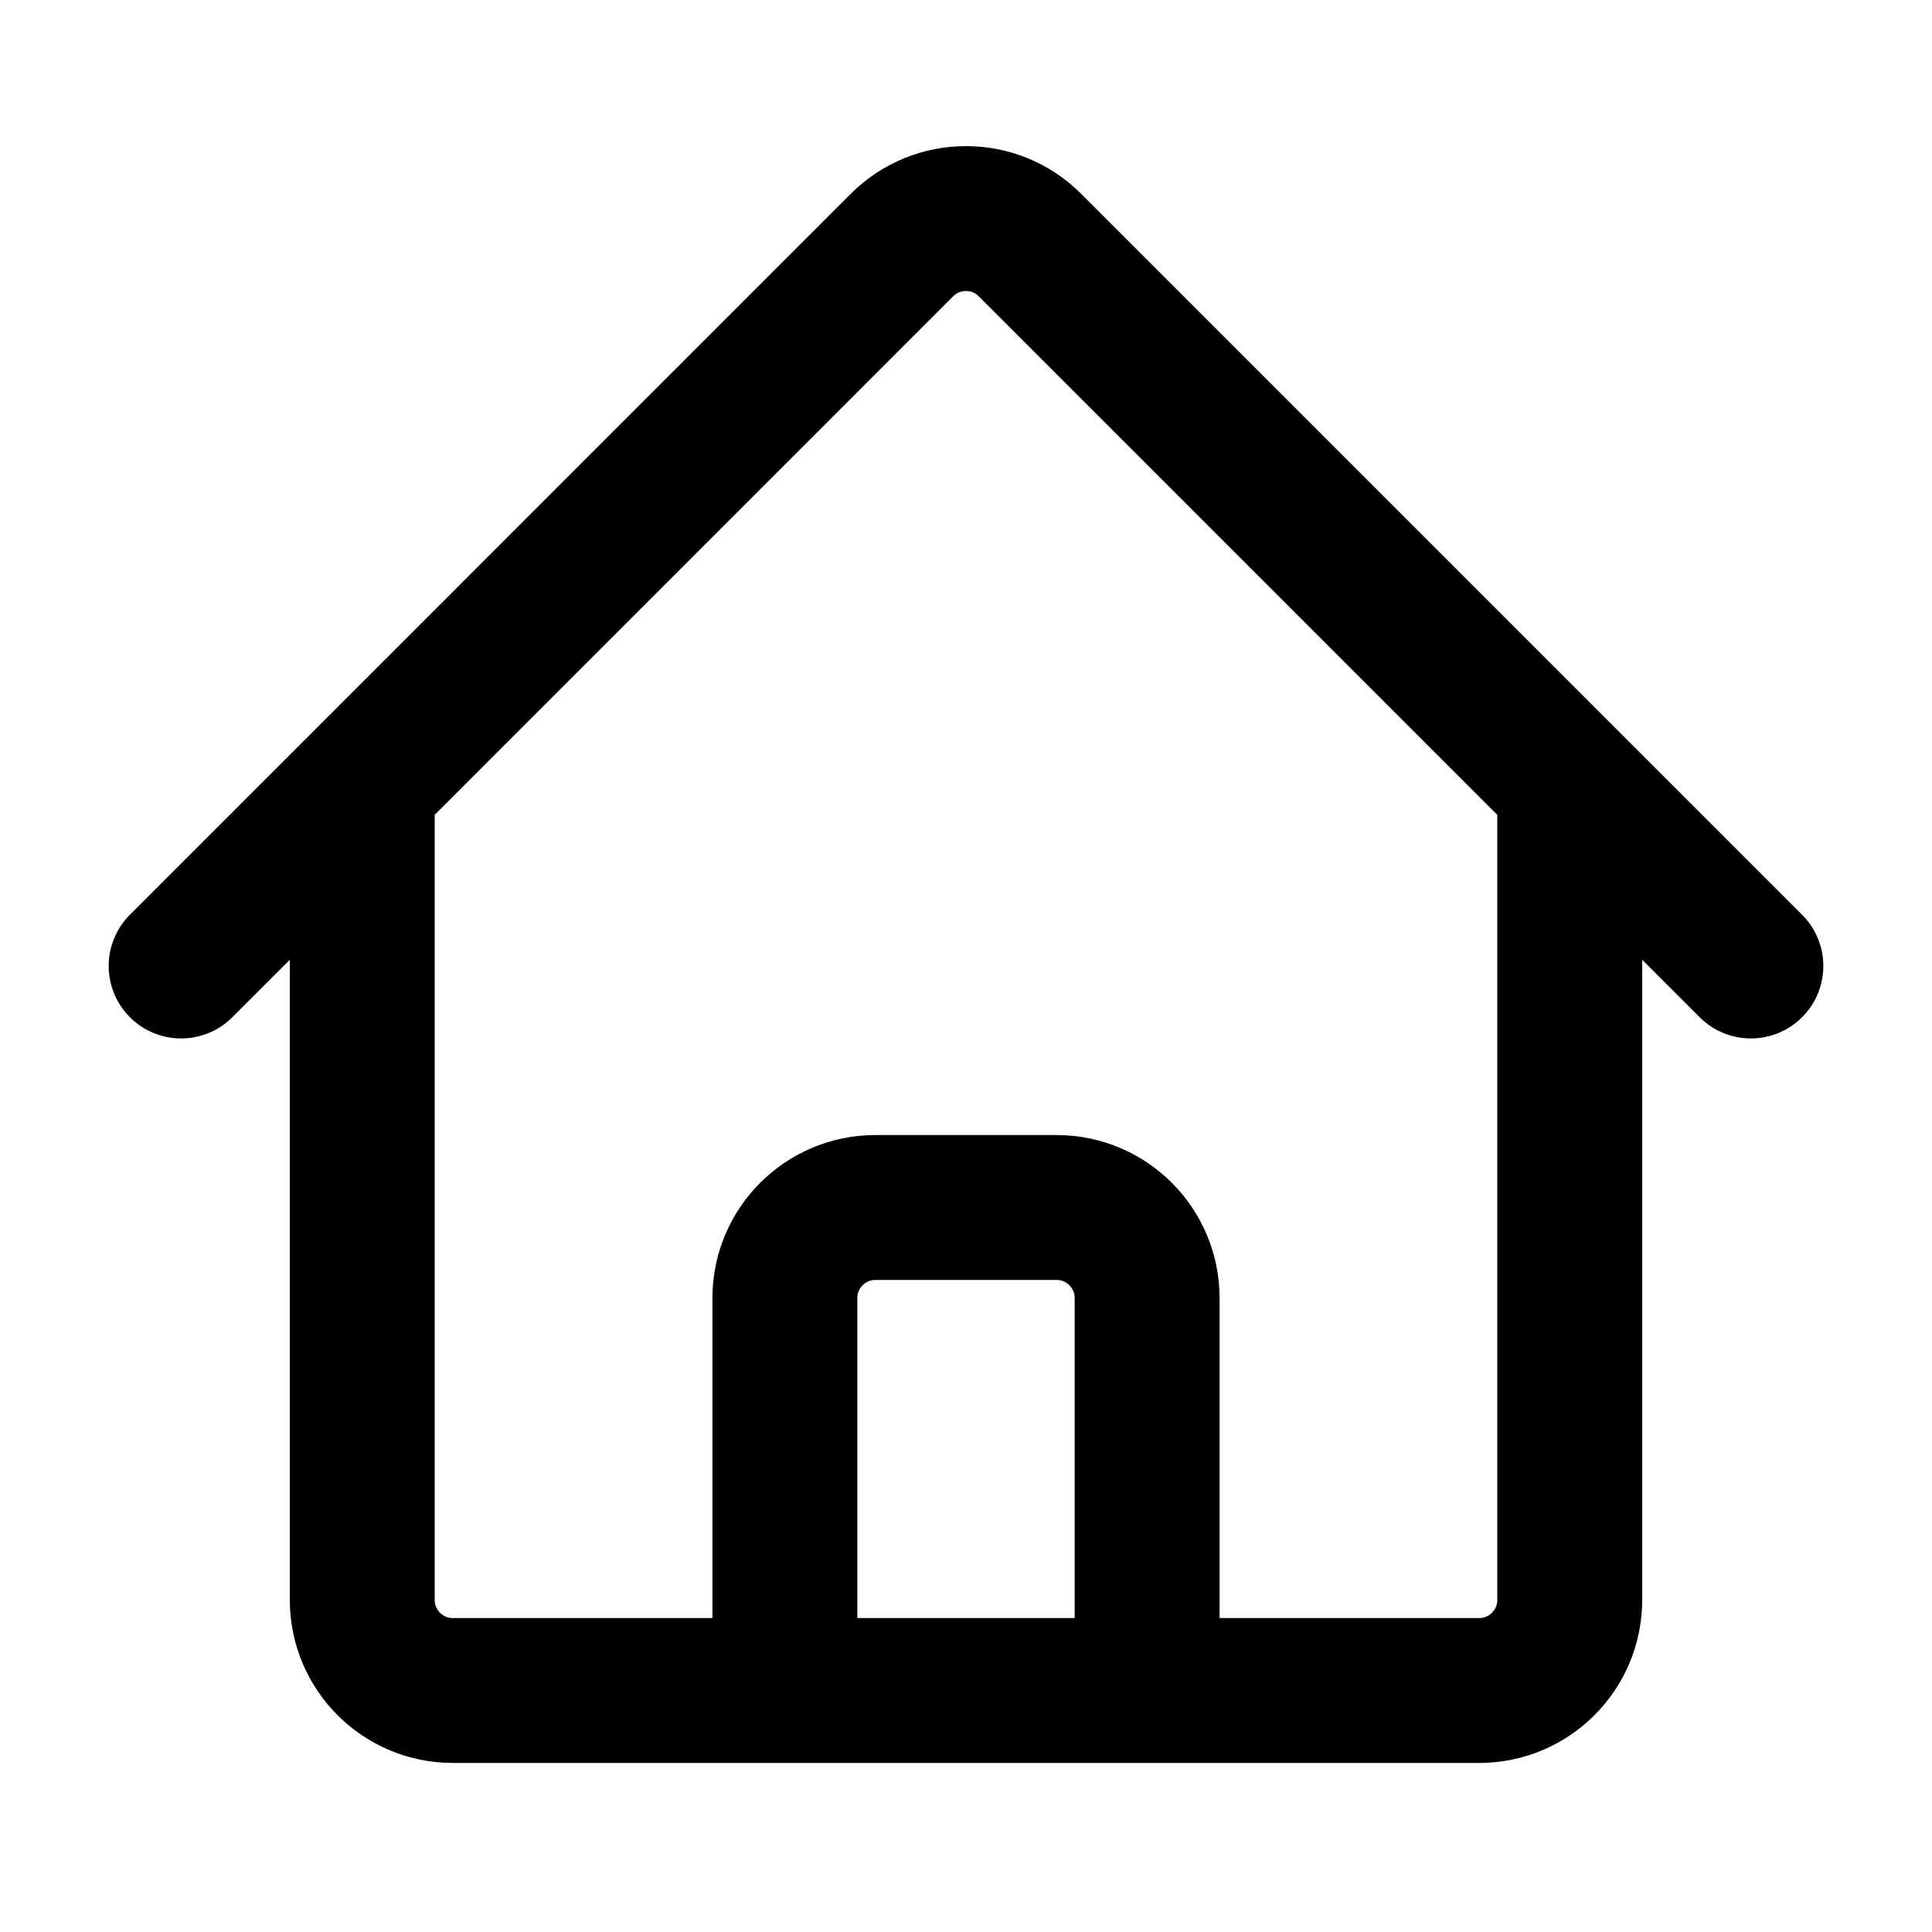 <svg width="20" height="20" viewBox="0 0 20 20" fill="none" xmlns="http://www.w3.org/2000/svg">
<path d="M1.875 10L9.337 2.537C9.703 2.171 10.297 2.171 10.662 2.537L18.125 10M3.75 8.125V16.562C3.75 17.08 4.17 17.5 4.688 17.5H8.125V13.437C8.125 12.92 8.545 12.5 9.062 12.5H10.938C11.455 12.5 11.875 12.92 11.875 13.437V17.5H15.312C15.83 17.5 16.25 17.08 16.25 16.562V8.125M6.875 17.5H13.75" stroke="black" stroke-width="1.5" stroke-linecap="round" stroke-linejoin="round"/>
</svg>

